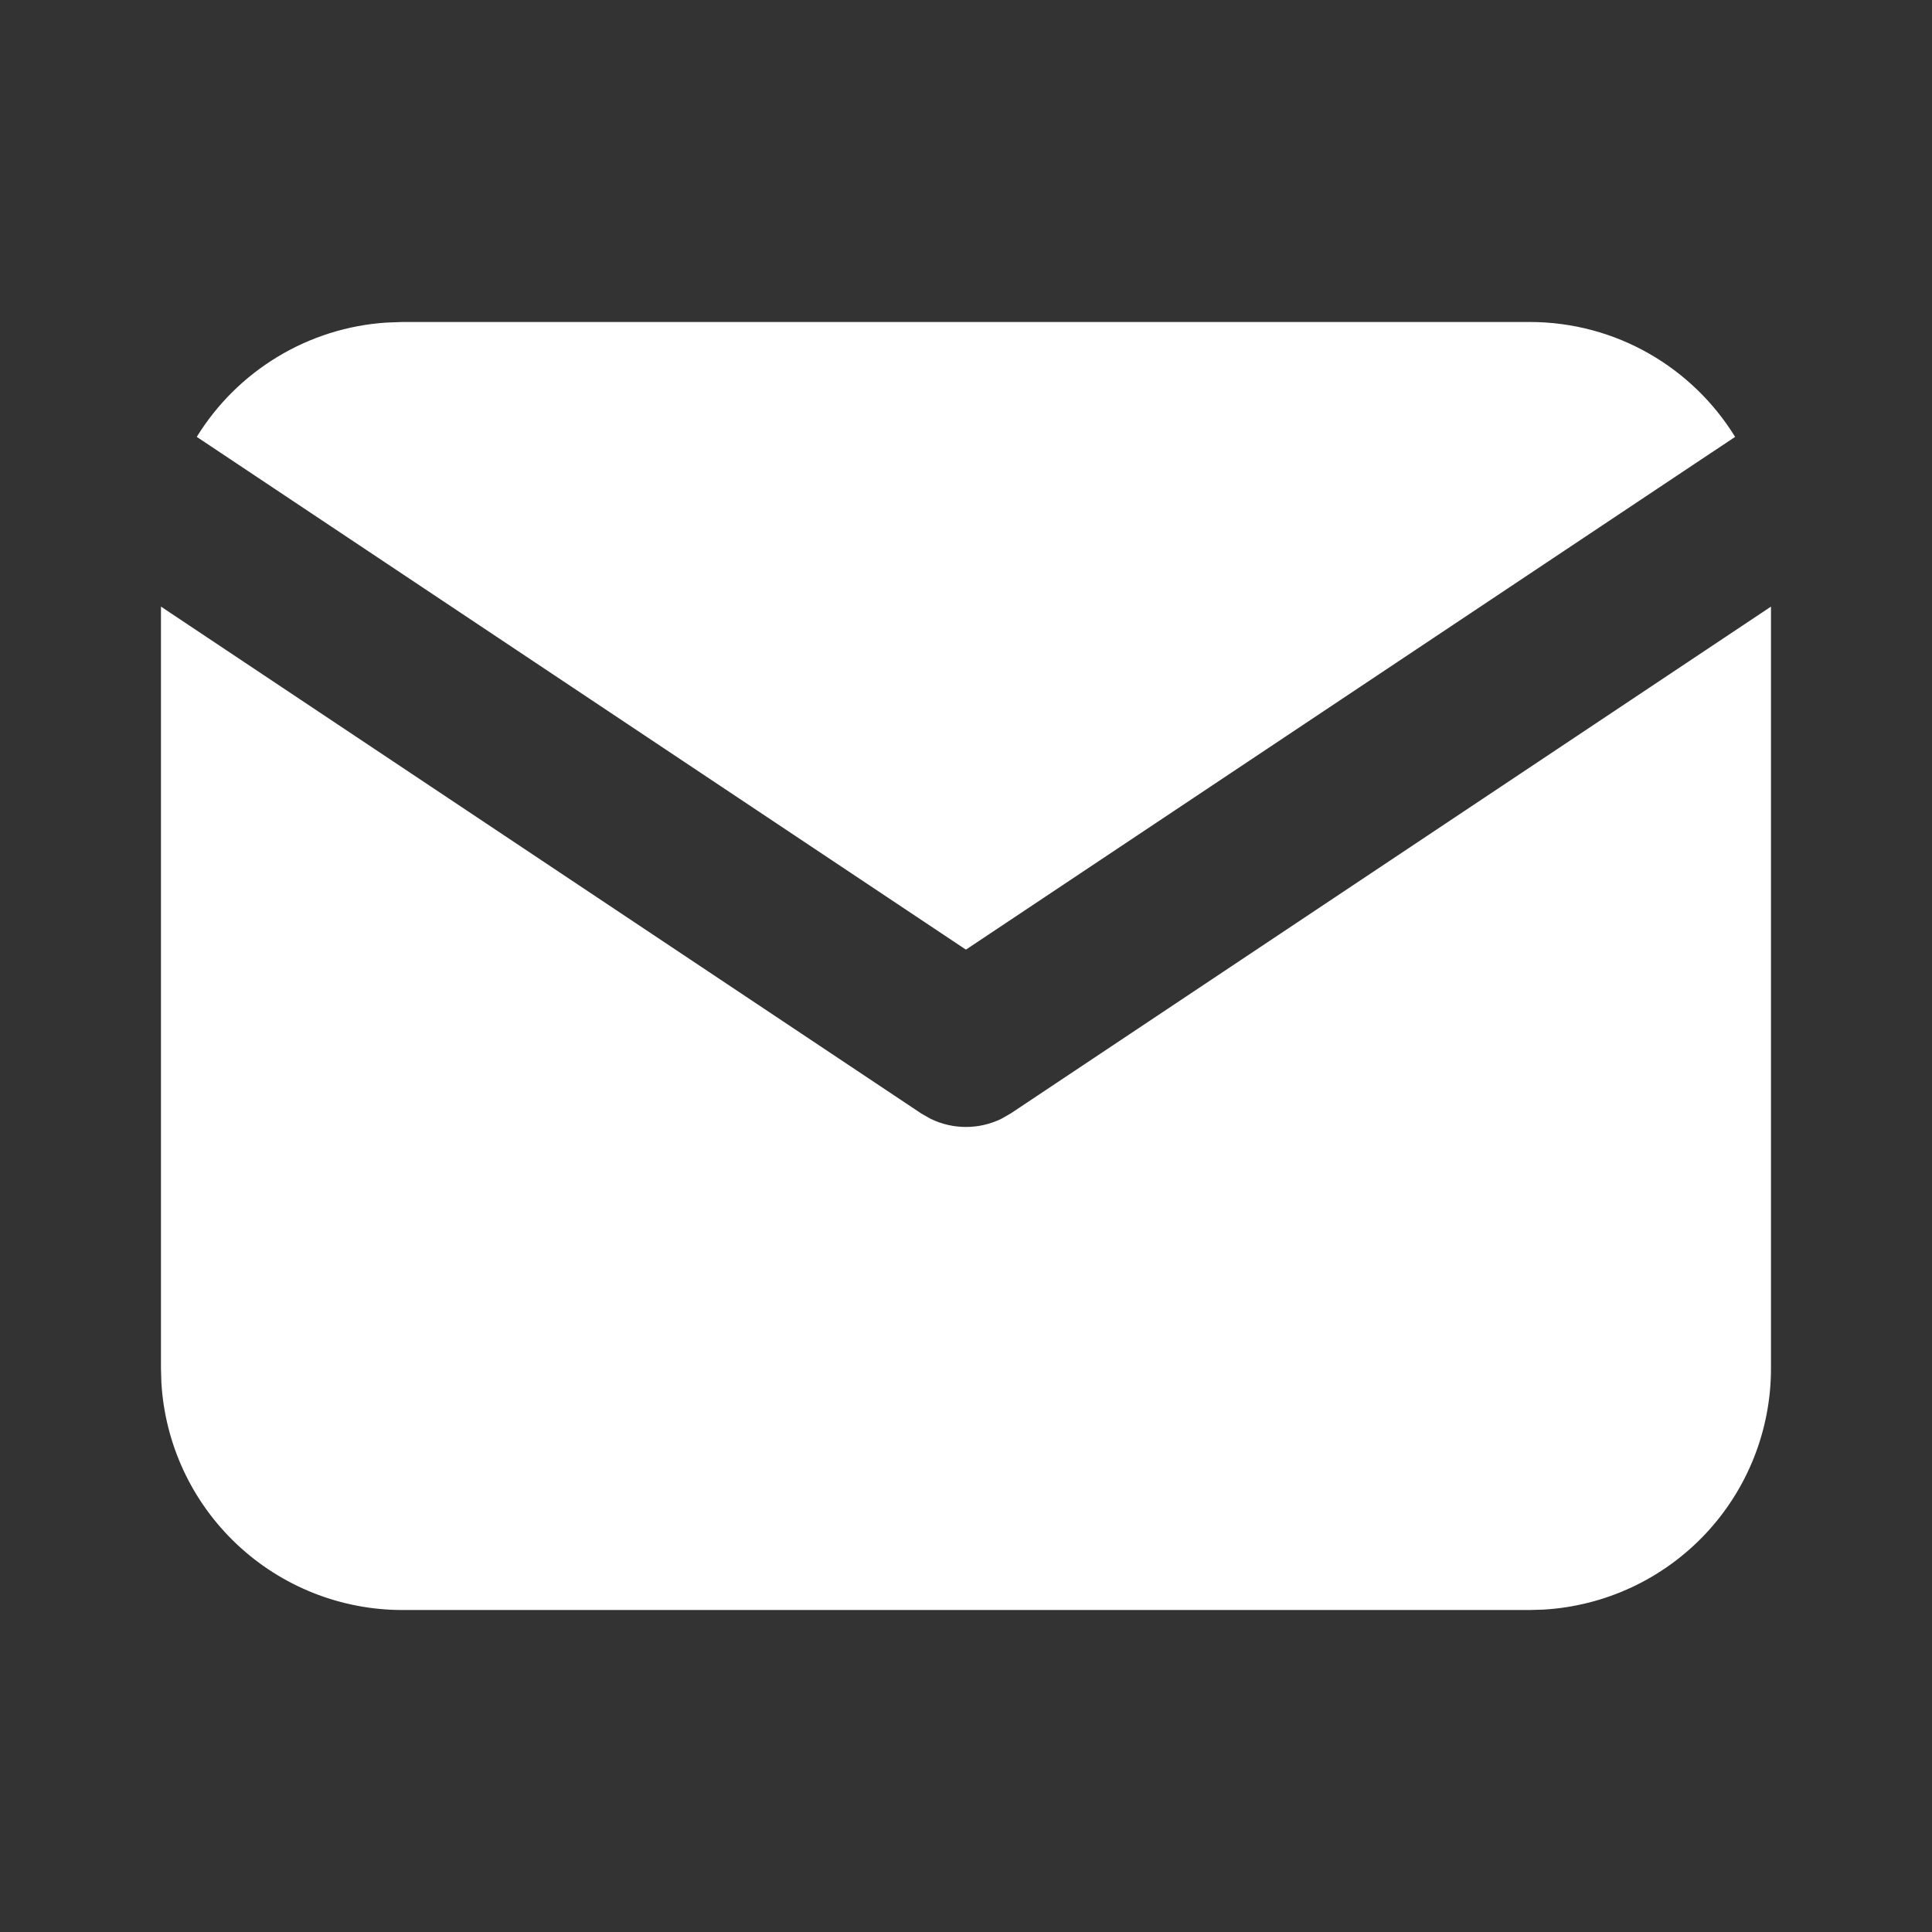 <svg width="32" height="32" viewBox="0 0 32 32" fill="none" xmlns="http://www.w3.org/2000/svg">
<rect x="0" y="0" width="32" height="32" fill="#333333" stroke="none"/>
<path d="M29.333 10.047V22.667C29.333 23.687 28.943 24.669 28.243 25.411C27.543 26.153 26.586 26.6 25.567 26.66L25.333 26.667H6.666C5.646 26.667 4.664 26.277 3.922 25.577C3.179 24.877 2.733 23.92 2.673 22.901L2.666 22.667V10.047L15.259 18.443L15.414 18.531C15.596 18.62 15.796 18.666 15.999 18.666C16.202 18.666 16.402 18.62 16.585 18.531L16.739 18.443L29.333 10.047Z" fill="white"/>
<path d="M25.333 5.333C26.773 5.333 28.035 6.093 28.739 7.236L15.999 15.729L3.259 7.236C3.594 6.693 4.053 6.238 4.599 5.909C5.145 5.579 5.762 5.385 6.398 5.343L6.666 5.333H25.333Z" fill="white"/>
</svg>
